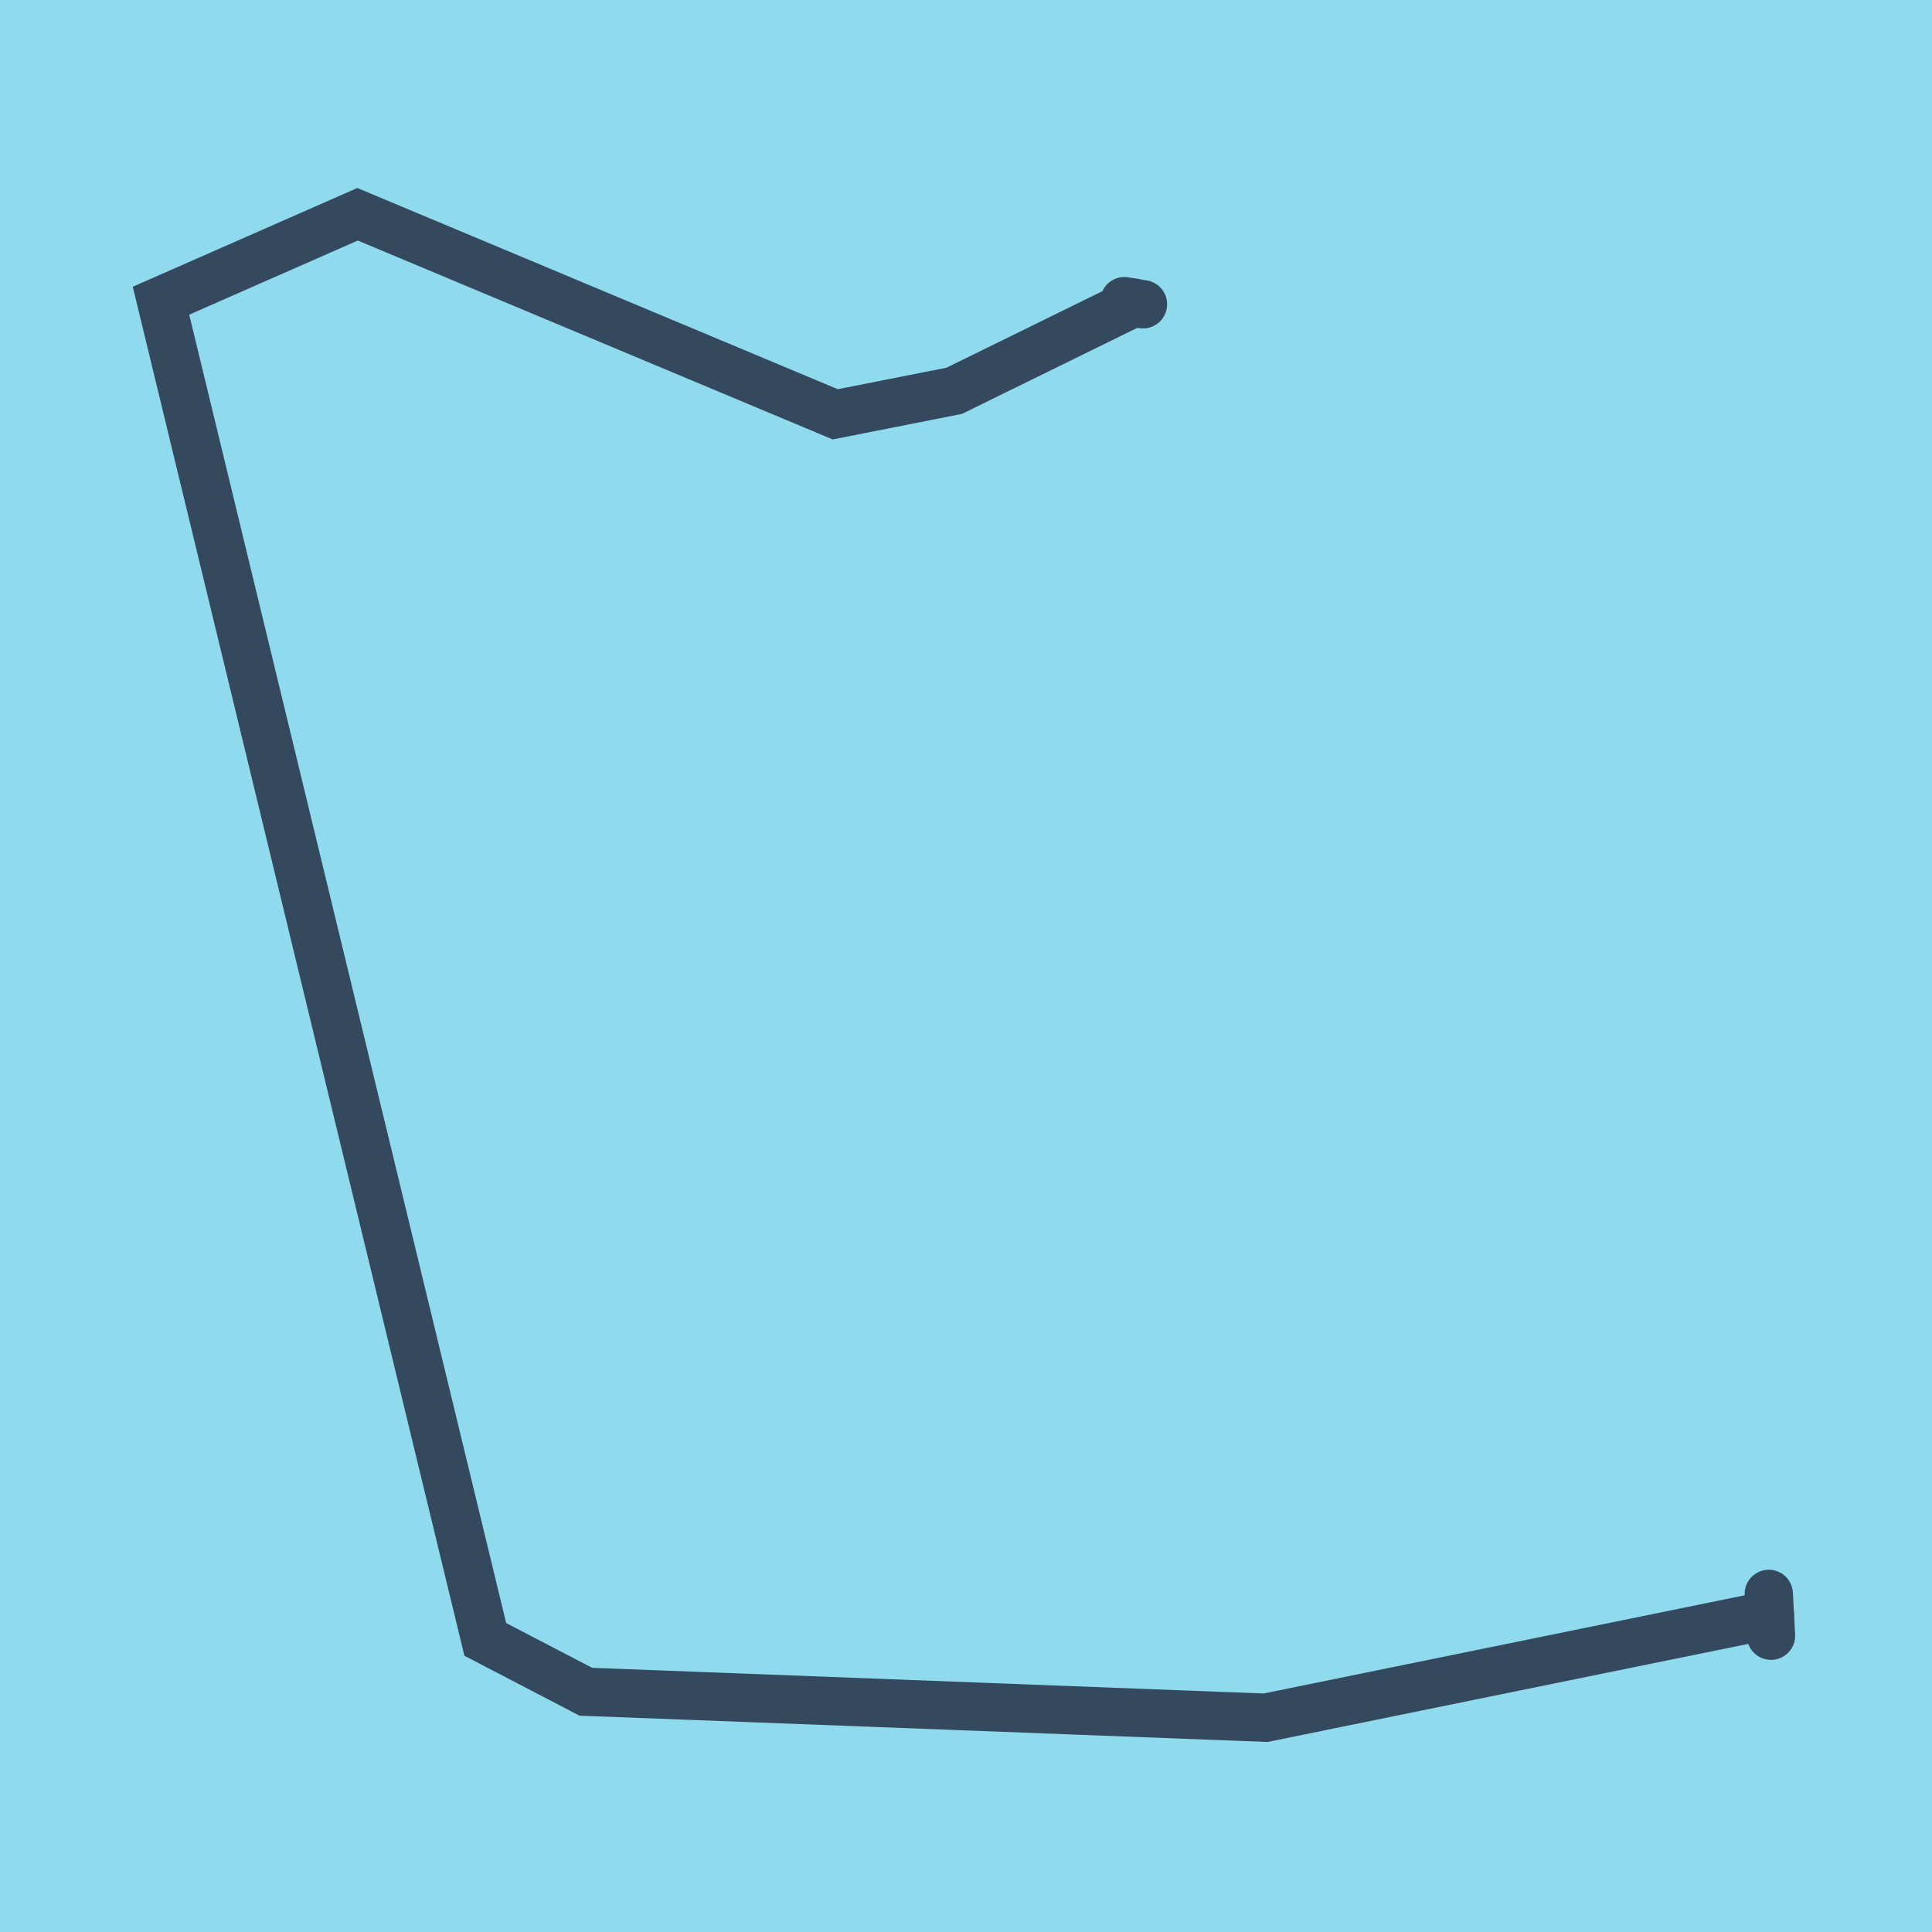 <?xml version="1.0" encoding="utf-8"?>
<!DOCTYPE svg PUBLIC "-//W3C//DTD SVG 1.1//EN" "http://www.w3.org/Graphics/SVG/1.1/DTD/svg11.dtd">
<svg xmlns="http://www.w3.org/2000/svg" xmlns:xlink="http://www.w3.org/1999/xlink" viewBox="-10 -10 120 120" preserveAspectRatio="xMidYMid meet">
	<path style="fill:#90daee" d="M-10-10h120v120H-10z"/>
			<polyline stroke-linecap="round" points="100,91.598 99.862,88.999 " style="fill:none;stroke:#34495e;stroke-width: 3px"/>
			<polyline stroke-linecap="round" points="59.84,8.705 60.992,8.899 " style="fill:none;stroke:#34495e;stroke-width: 3px"/>
			<polyline stroke-linecap="round" points="99.931,90.299 68.609,96.691 26.387,95.077 20.142,91.826 0,8.677 12.209,3.309 41.879,15.734 49.268,14.274 60.416,8.802 " style="fill:none;stroke:#34495e;stroke-width: 3px"/>
	</svg>
